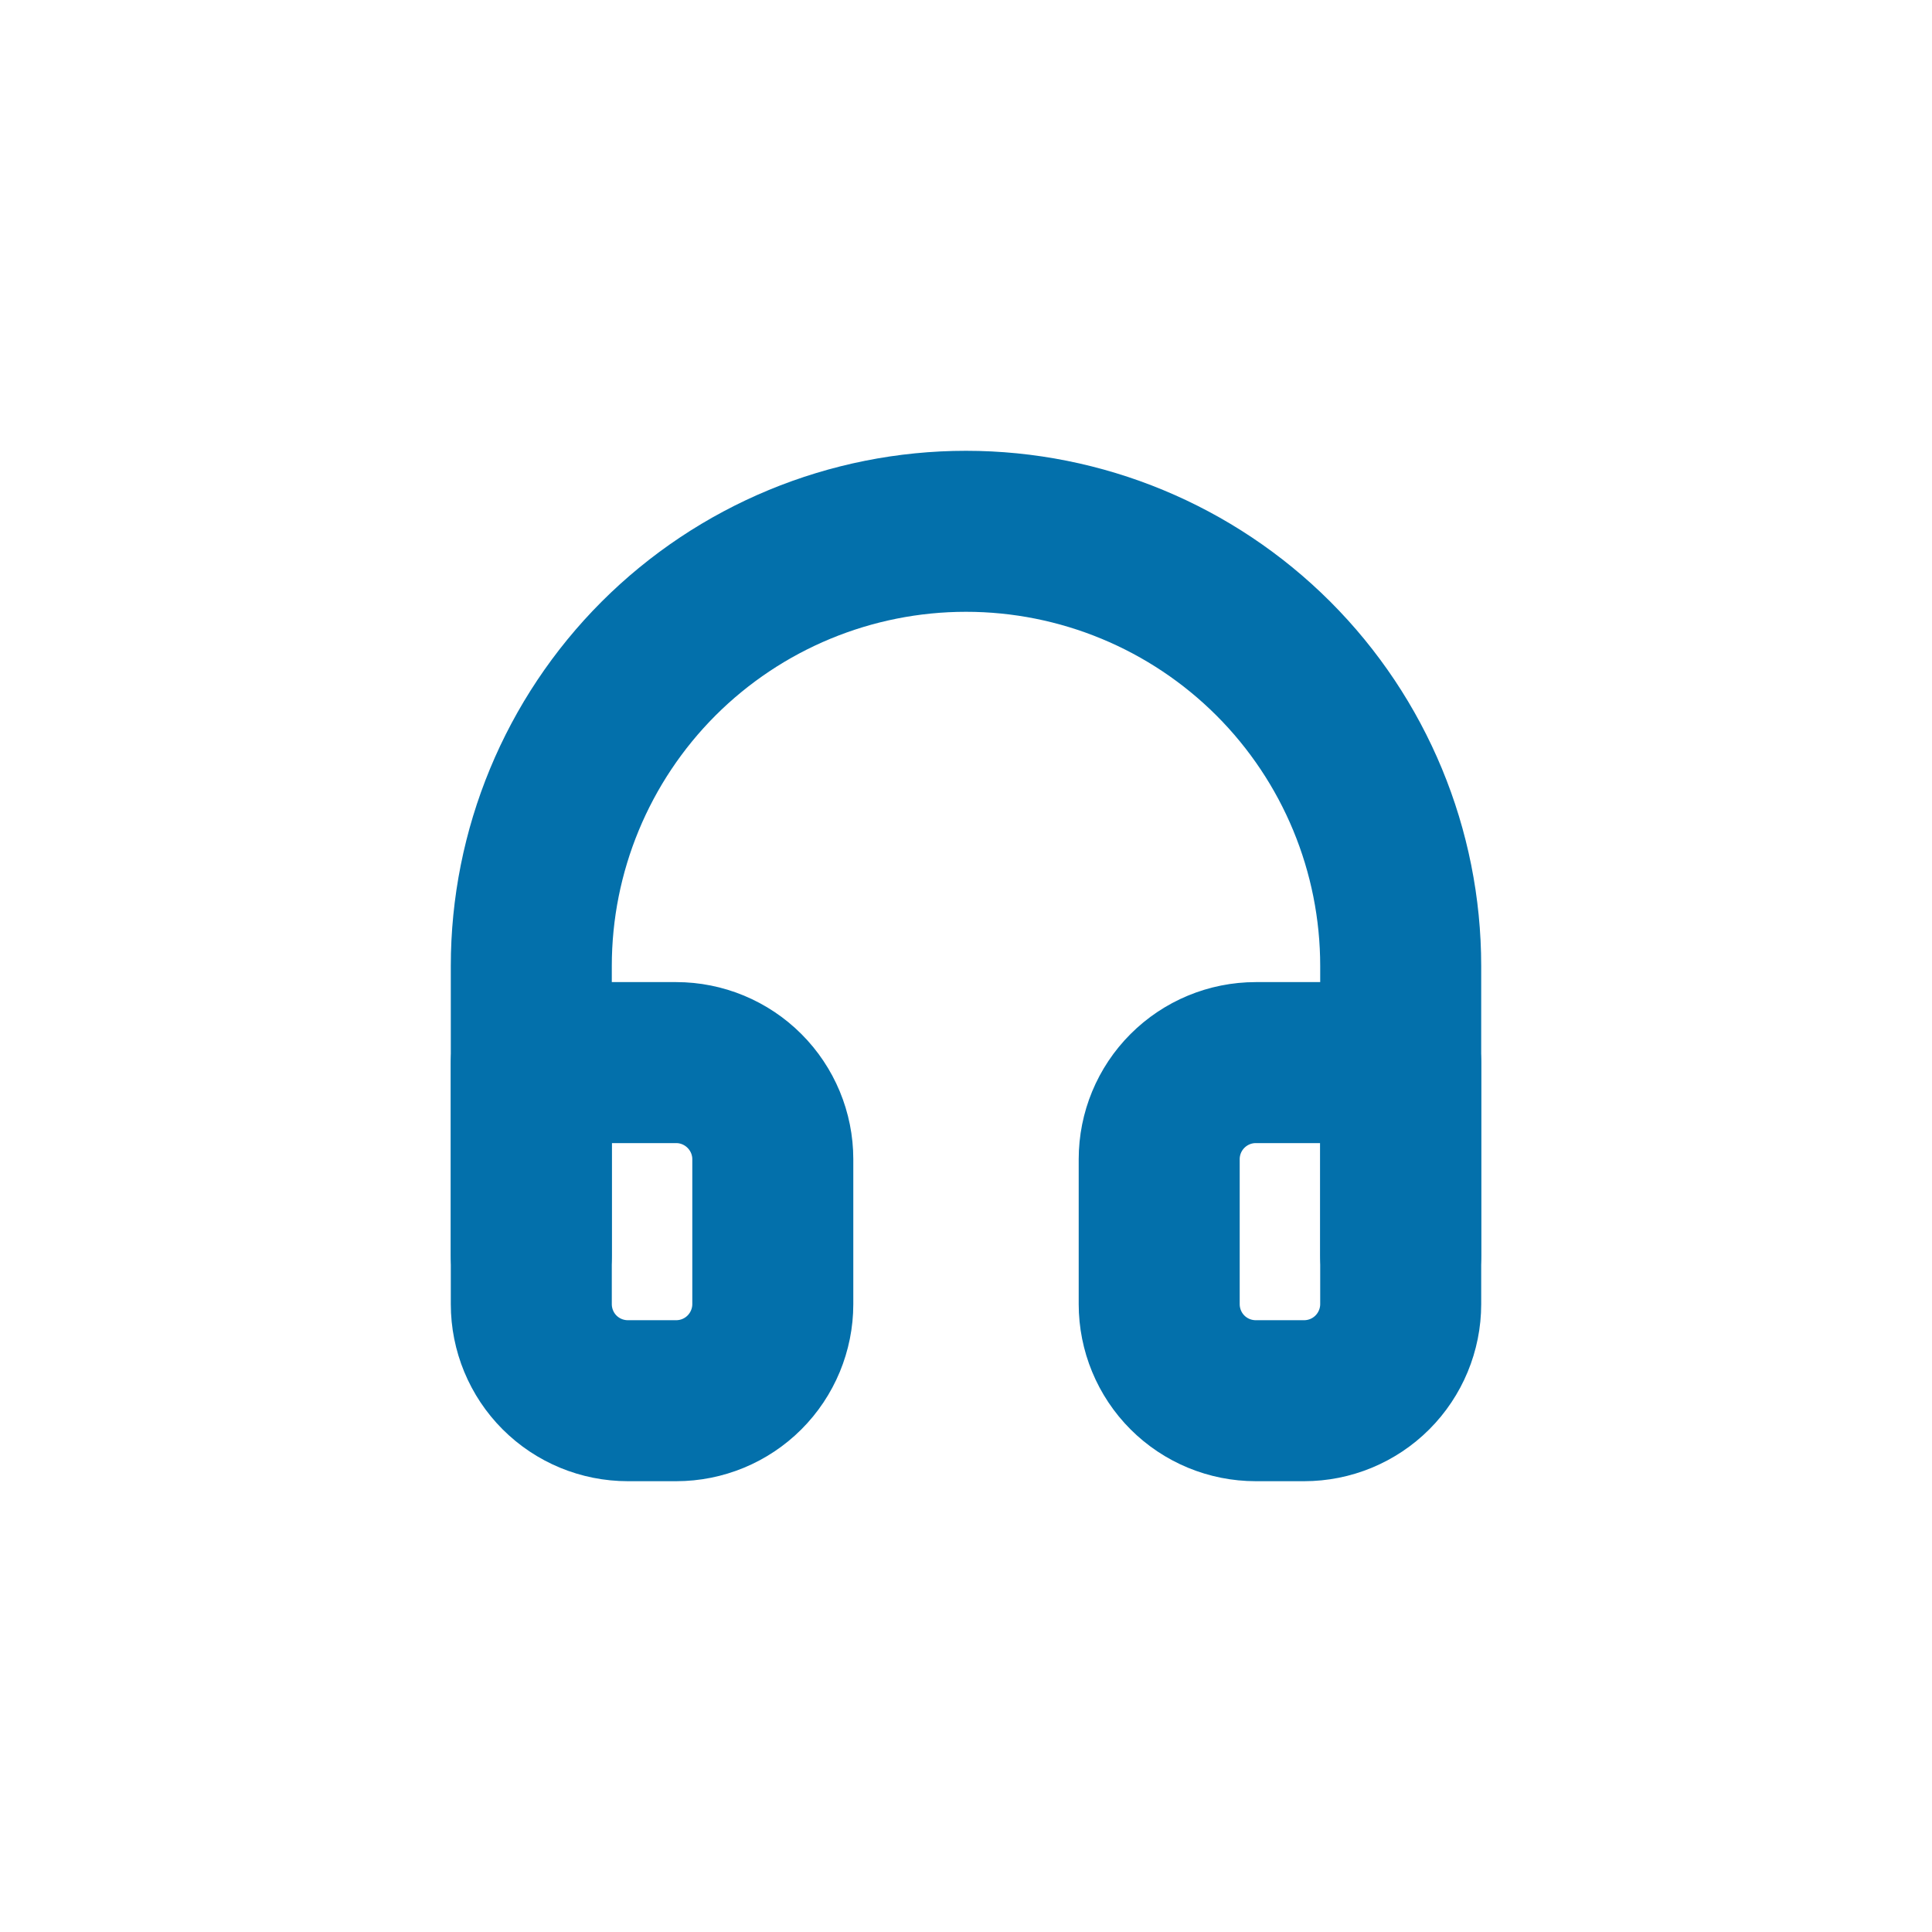 <svg width="24" height="24" viewBox="0 0 24 24" fill="none" xmlns="http://www.w3.org/2000/svg">
<path d="M6.6 15.6V12C6.6 10.567 7.169 9.194 8.181 8.181C9.194 7.169 10.567 6.6 12 6.6C13.432 6.6 14.805 7.169 15.818 8.181C16.831 9.194 17.4 10.567 17.4 12V15.6" stroke="#0370AB" stroke-width="2" stroke-linecap="round" stroke-linejoin="round"/>
<path d="M17.4 16.2C17.4 16.518 17.273 16.824 17.048 17.049C16.823 17.274 16.518 17.4 16.2 17.4H15.6C15.281 17.4 14.976 17.274 14.751 17.049C14.526 16.824 14.4 16.518 14.4 16.2V14.4C14.4 14.082 14.526 13.777 14.751 13.552C14.976 13.327 15.281 13.2 15.6 13.2H17.4V16.2ZM6.6 16.2C6.6 16.518 6.726 16.824 6.951 17.049C7.176 17.274 7.481 17.4 7.8 17.4H8.4C8.718 17.4 9.023 17.274 9.248 17.049C9.473 16.824 9.6 16.518 9.6 16.2V14.4C9.6 14.082 9.473 13.777 9.248 13.552C9.023 13.327 8.718 13.2 8.4 13.2H6.6V16.2Z" stroke="#0370AB" stroke-width="2" stroke-linecap="round" stroke-linejoin="round"/>
</svg>
